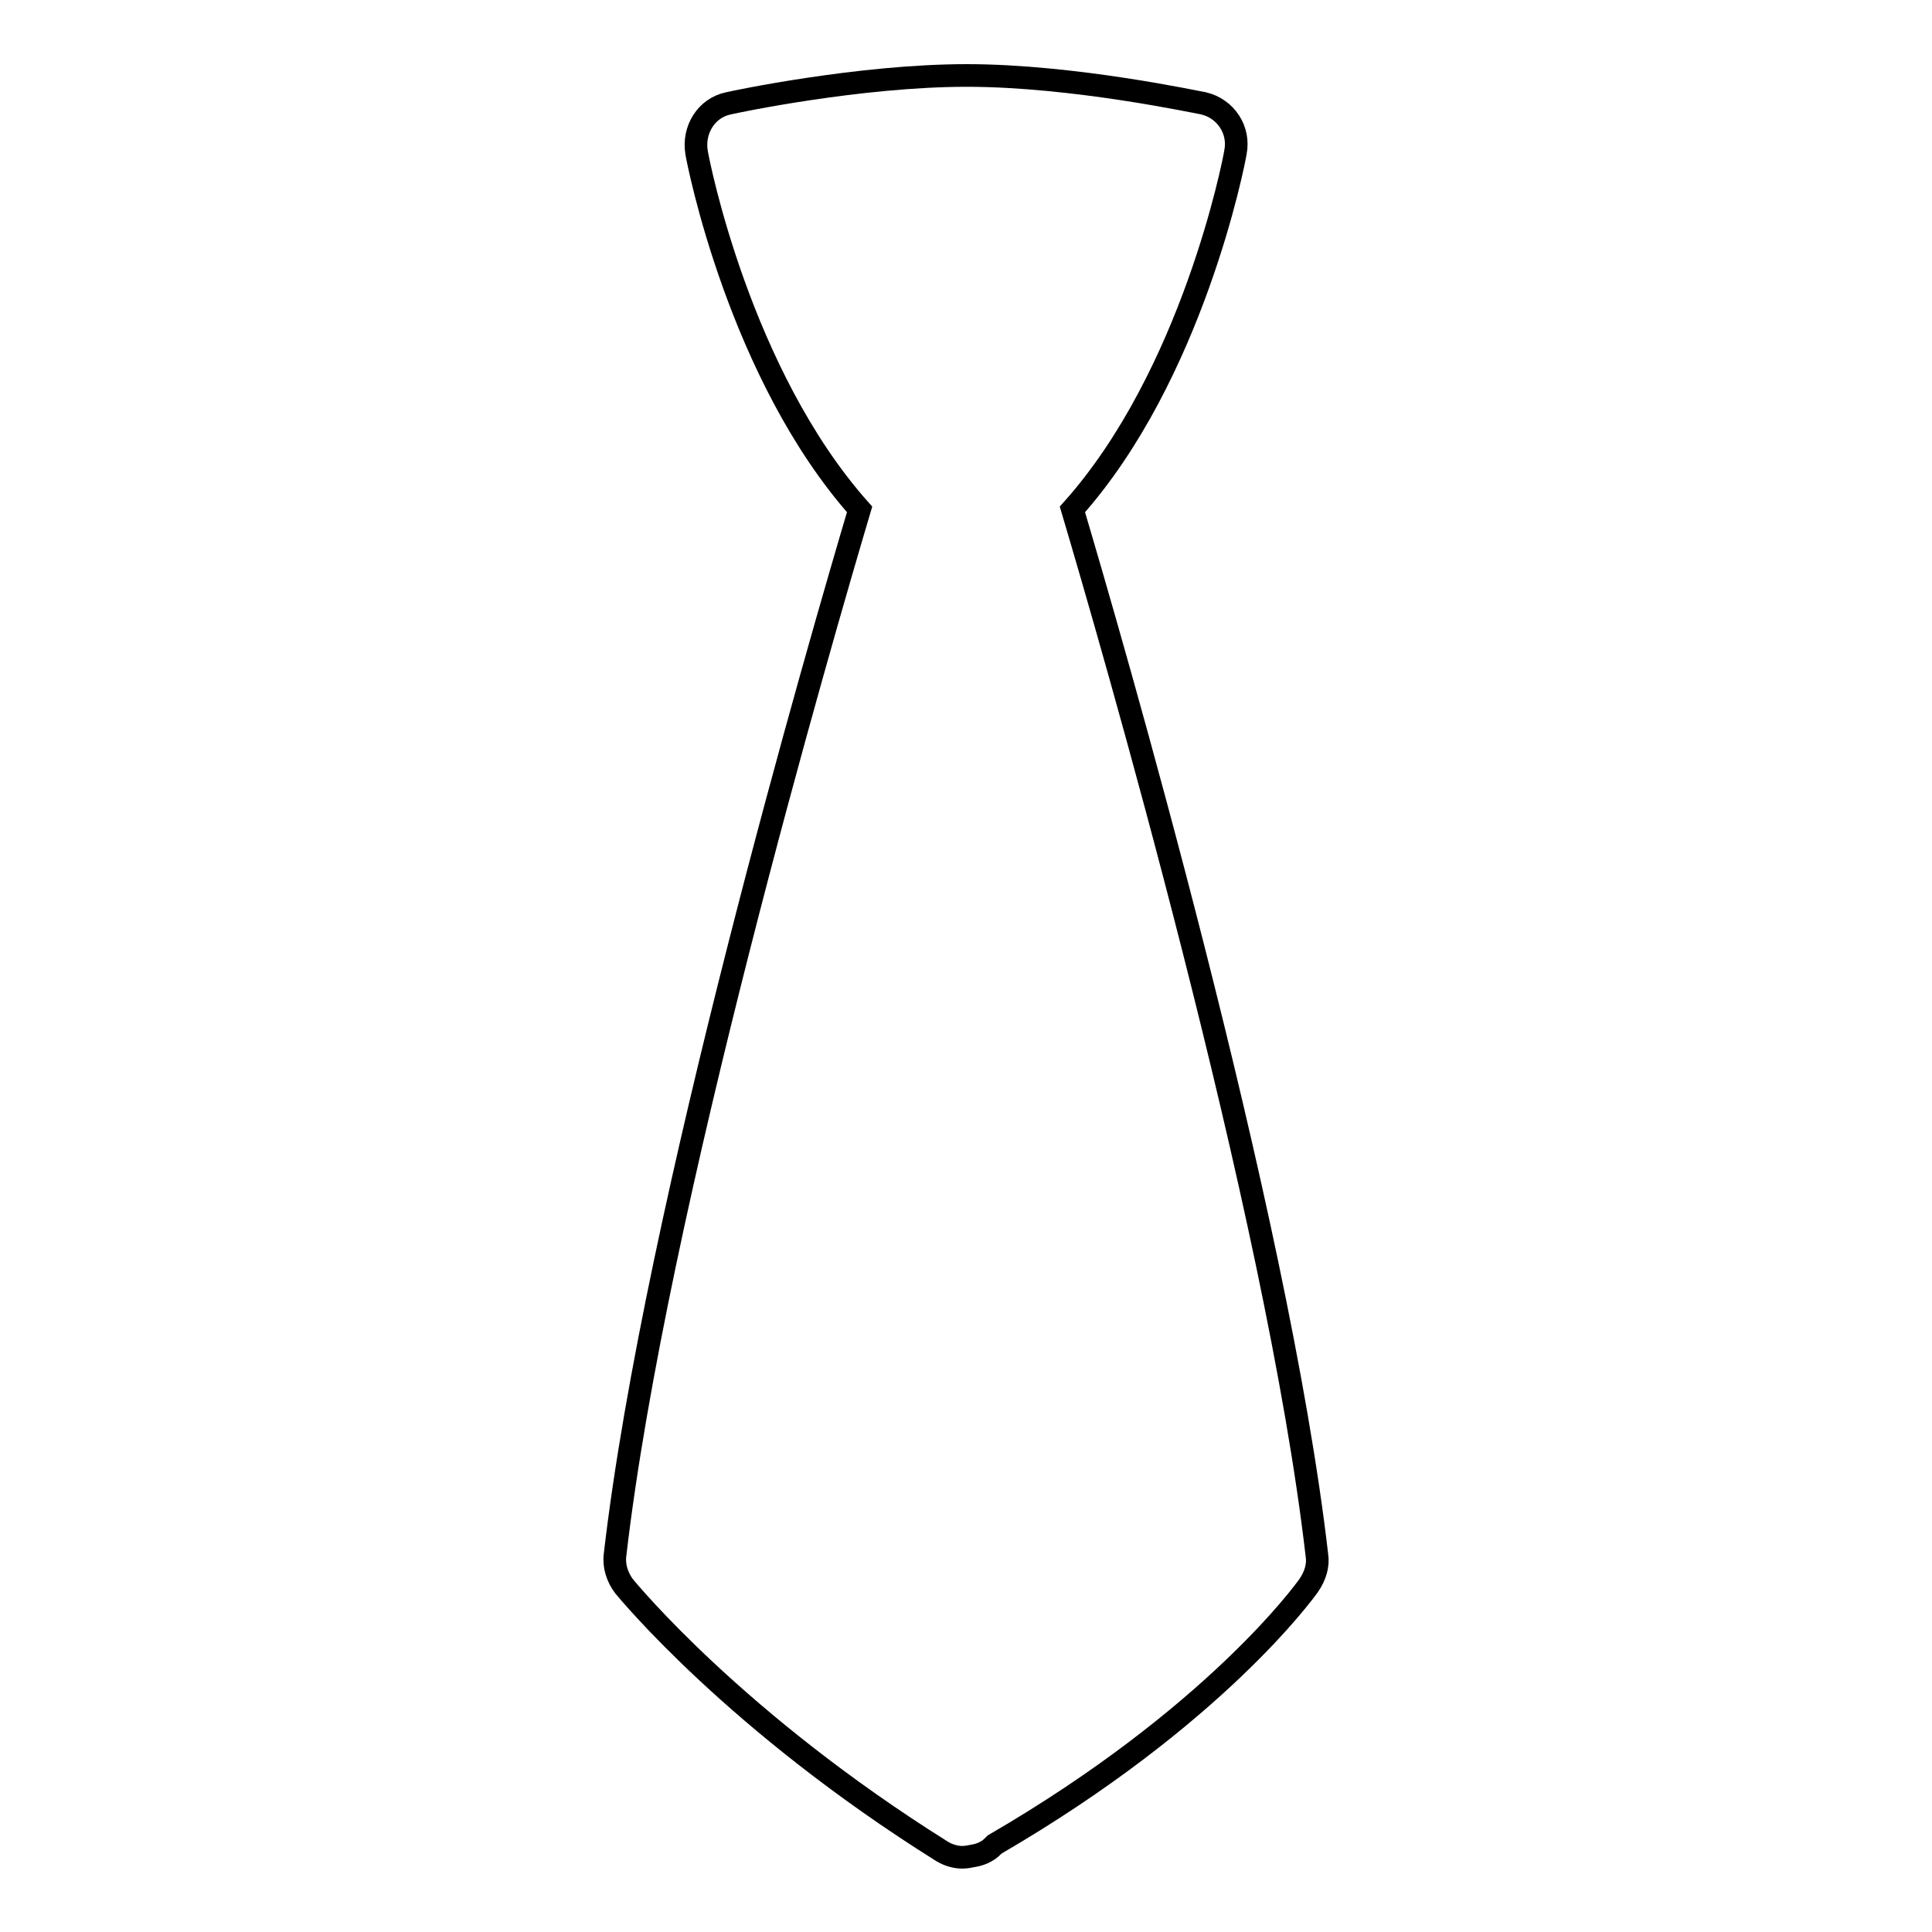 <?xml version="1.0" encoding="utf-8"?>
<!-- Svg Vector Icons : http://www.onlinewebfonts.com/icon -->
<!DOCTYPE svg PUBLIC "-//W3C//DTD SVG 1.1//EN" "http://www.w3.org/Graphics/SVG/1.1/DTD/svg11.dtd">
<svg version="1.1" xmlns="http://www.w3.org/2000/svg" xmlns:xlink="http://www.w3.org/1999/xlink" x="0px" y="0px" viewBox="0 0 256 256" enable-background="new 0 0 256 256" xml:space="preserve">
<g><g><path stroke-width="3" fill-opacity="0" stroke="#000000"  d="M174.5,206.1C169.2,160.2,147,84,142.1,67.5c15.9-17.8,21.4-46,21.6-47.3c0.6-3-1.3-5.8-4.2-6.5c-0.7-0.1-17.2-3.7-31.4-3.7c-14.2,0-30.8,3.5-31.6,3.7c-2.9,0.6-4.7,3.5-4.2,6.5c0.2,1.3,5.7,29.4,21.6,47.3C109,84,86.8,160.2,81.5,206c-0.2,1.5,0.3,3,1.2,4.2c0.6,0.7,14.8,18,42.1,35.1c0.8,0.5,1.8,0.8,2.7,0.8c0.5,0,1-0.1,1.5-0.2c0.6-0.1,1.2-0.3,1.7-0.6c0.4-0.2,0.8-0.6,1.1-0.9c29.1-16.9,41.1-33.6,41.6-34.3C174.3,208.8,174.7,207.4,174.5,206.1L174.5,206.1z"/></g></g>
</svg>